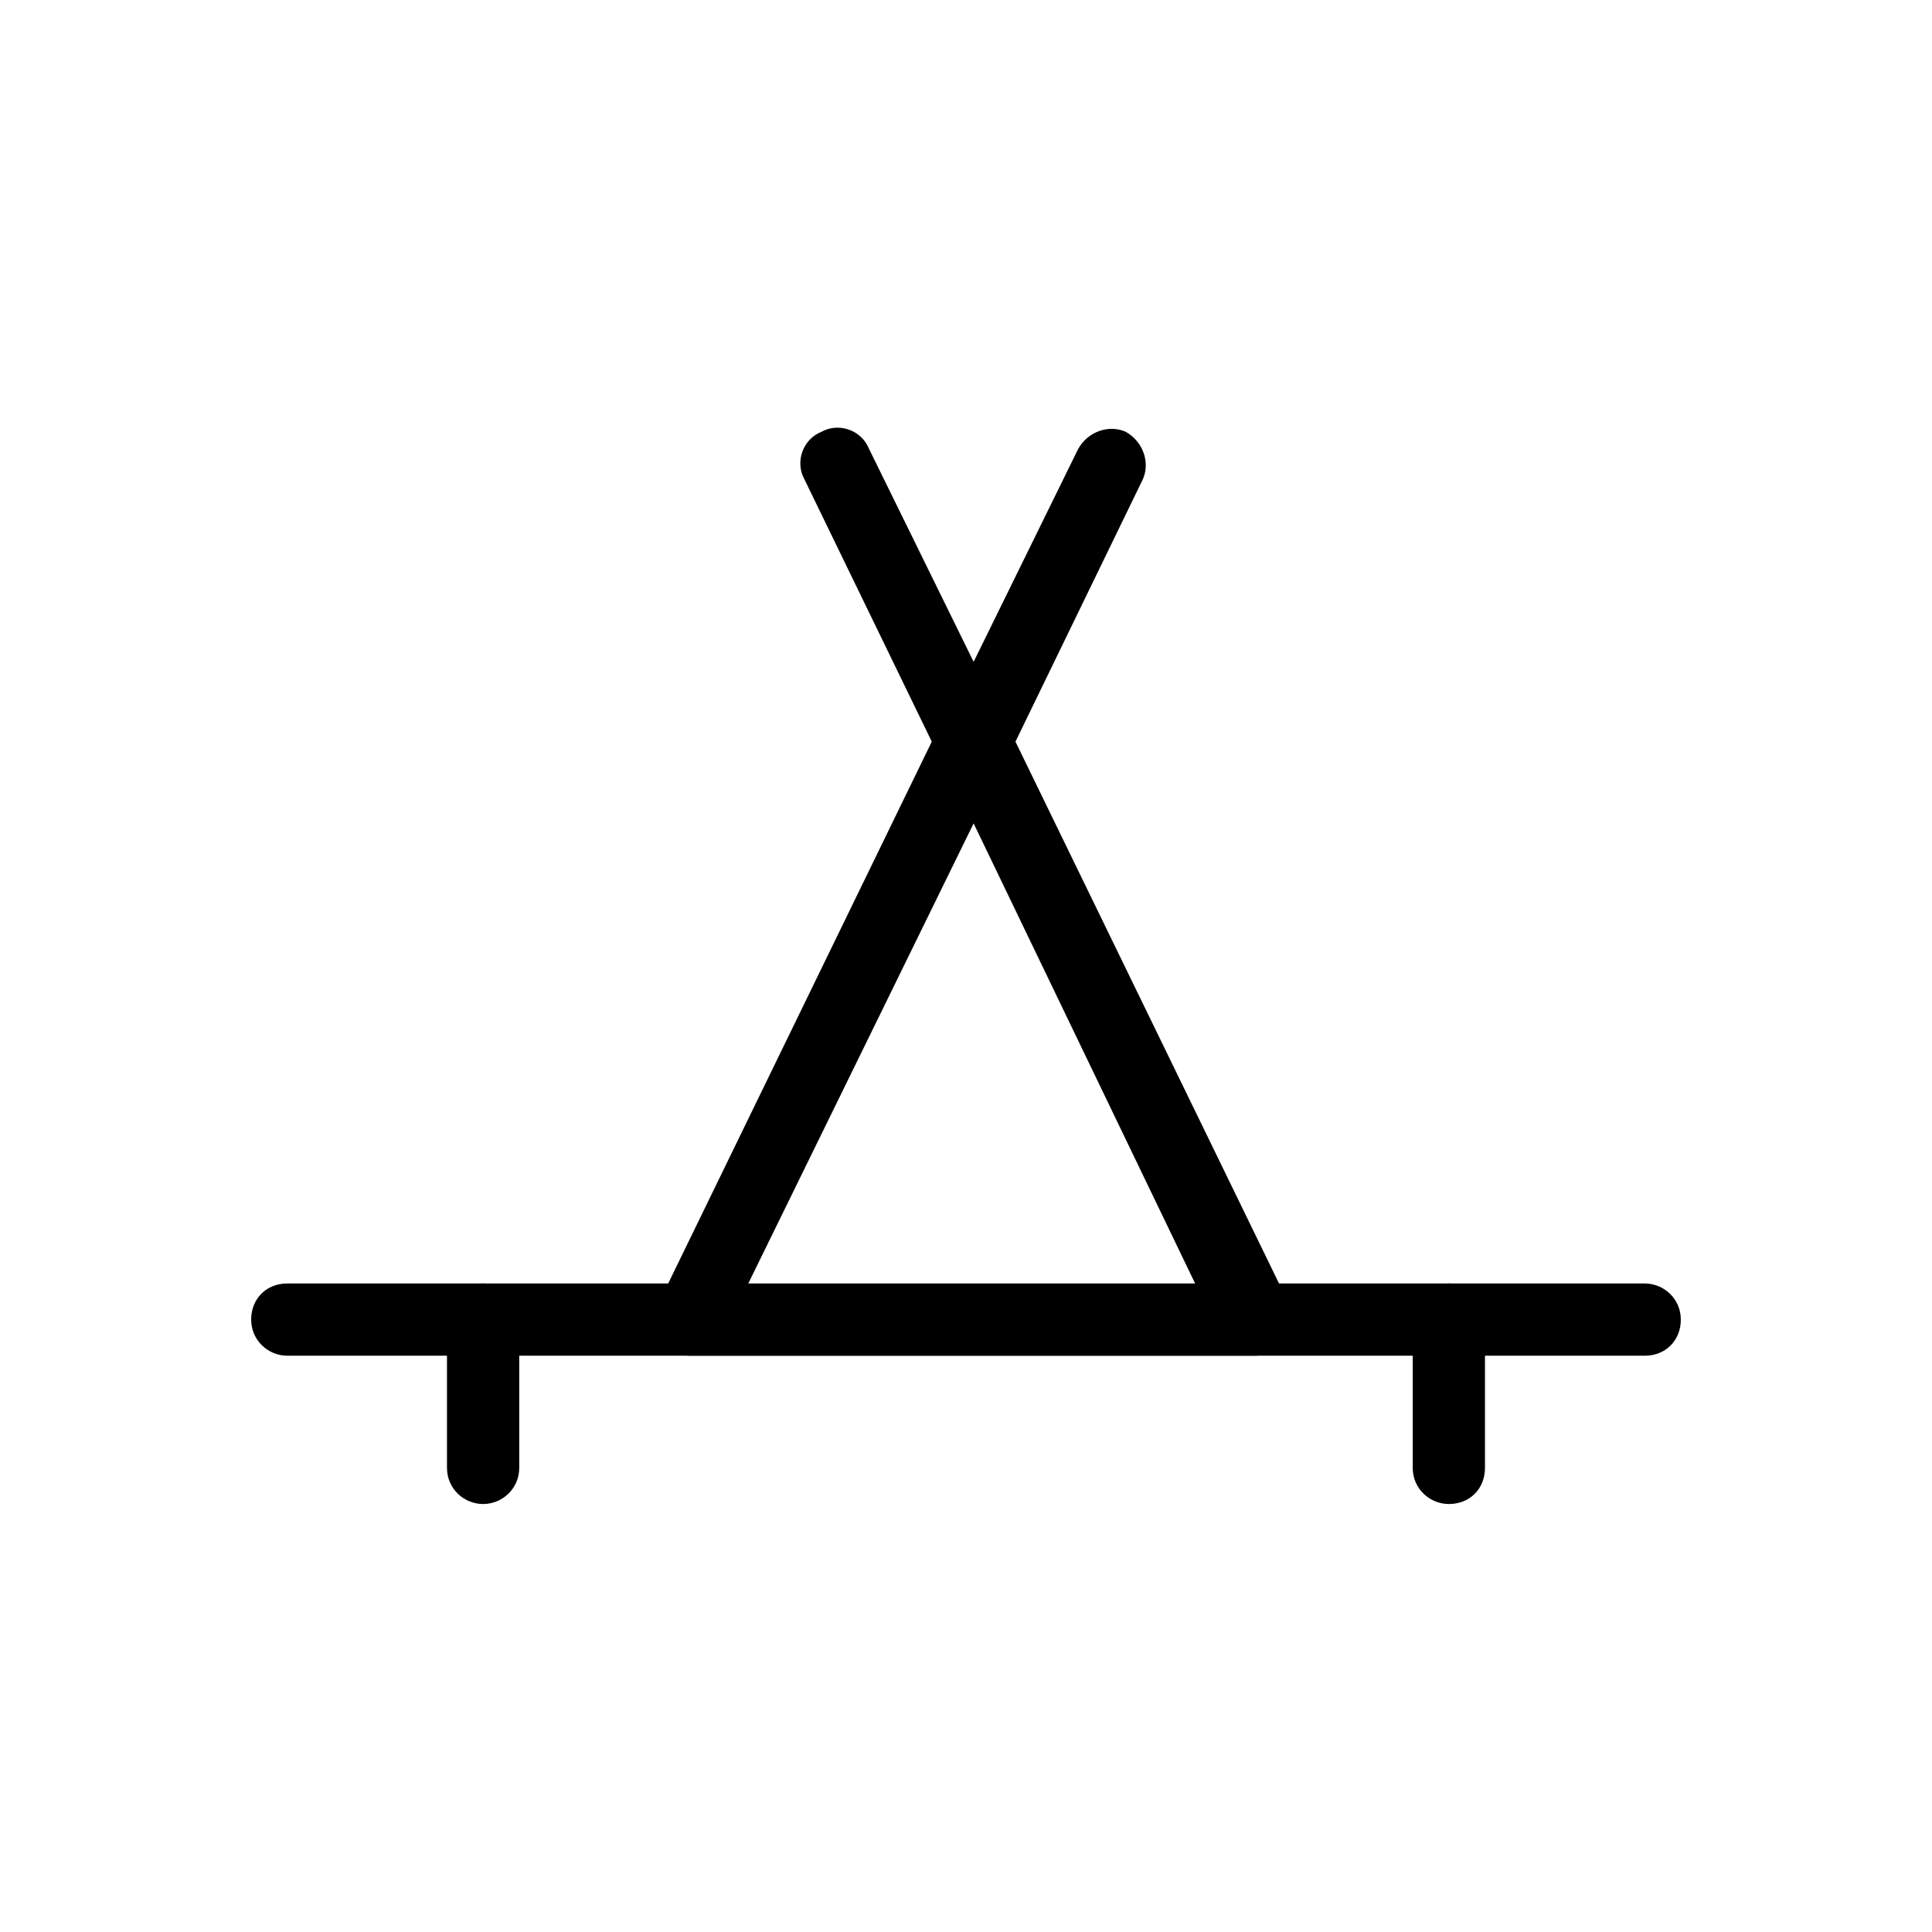 <?xml version="1.0" encoding="UTF-8"?>
<!-- Uploaded to: SVG Repo, www.svgrepo.com, Generator: SVG Repo Mixer Tools -->
<svg fill="#000000" width="800px" height="800px" version="1.1" viewBox="144 144 512 512" xmlns="http://www.w3.org/2000/svg">
 <g>
  <path d="m579.86 503.28h-359.72c-5.039 0-9.574-4.031-9.574-9.574s4.031-9.574 9.574-9.574h359.72c5.039 0 9.574 4.031 9.574 9.574s-4.027 9.574-9.57 9.574z"/>
  <path d="m527.96 542.58c-5.039 0-9.574-4.031-9.574-9.574v-39.297c0-5.039 4.031-9.574 9.574-9.574 5.543 0 9.574 4.031 9.574 9.574v39.297c0 5.543-4.031 9.574-9.574 9.574z"/>
  <path d="m272.03 542.58c-5.039 0-9.574-4.031-9.574-9.574v-39.297c0-5.039 4.031-9.574 9.574-9.574s9.574 4.031 9.574 9.574v39.297c-0.004 5.543-4.535 9.574-9.574 9.574z"/>
  <path d="m476.58 503.28h-149.63c-3.023 0-6.047-1.512-8.062-4.535-2.016-3.023-2.016-6.047-0.504-9.07l72.547-149.13-33.754-69.527c-2.519-4.535-0.504-10.578 4.535-12.594 4.535-2.519 10.578-0.504 12.594 4.535l27.715 56.43 27.711-56.426c2.519-4.535 8.062-6.551 12.594-4.535 4.535 2.519 6.551 8.062 4.535 12.594l-33.754 69.527 72.547 149.13c1.512 3.023 1.008 6.551-0.504 9.07-1.512 2.516-5.543 4.531-8.566 4.531zm-134.52-18.645h118.9l-58.941-122.43z"/>
 </g>
</svg>